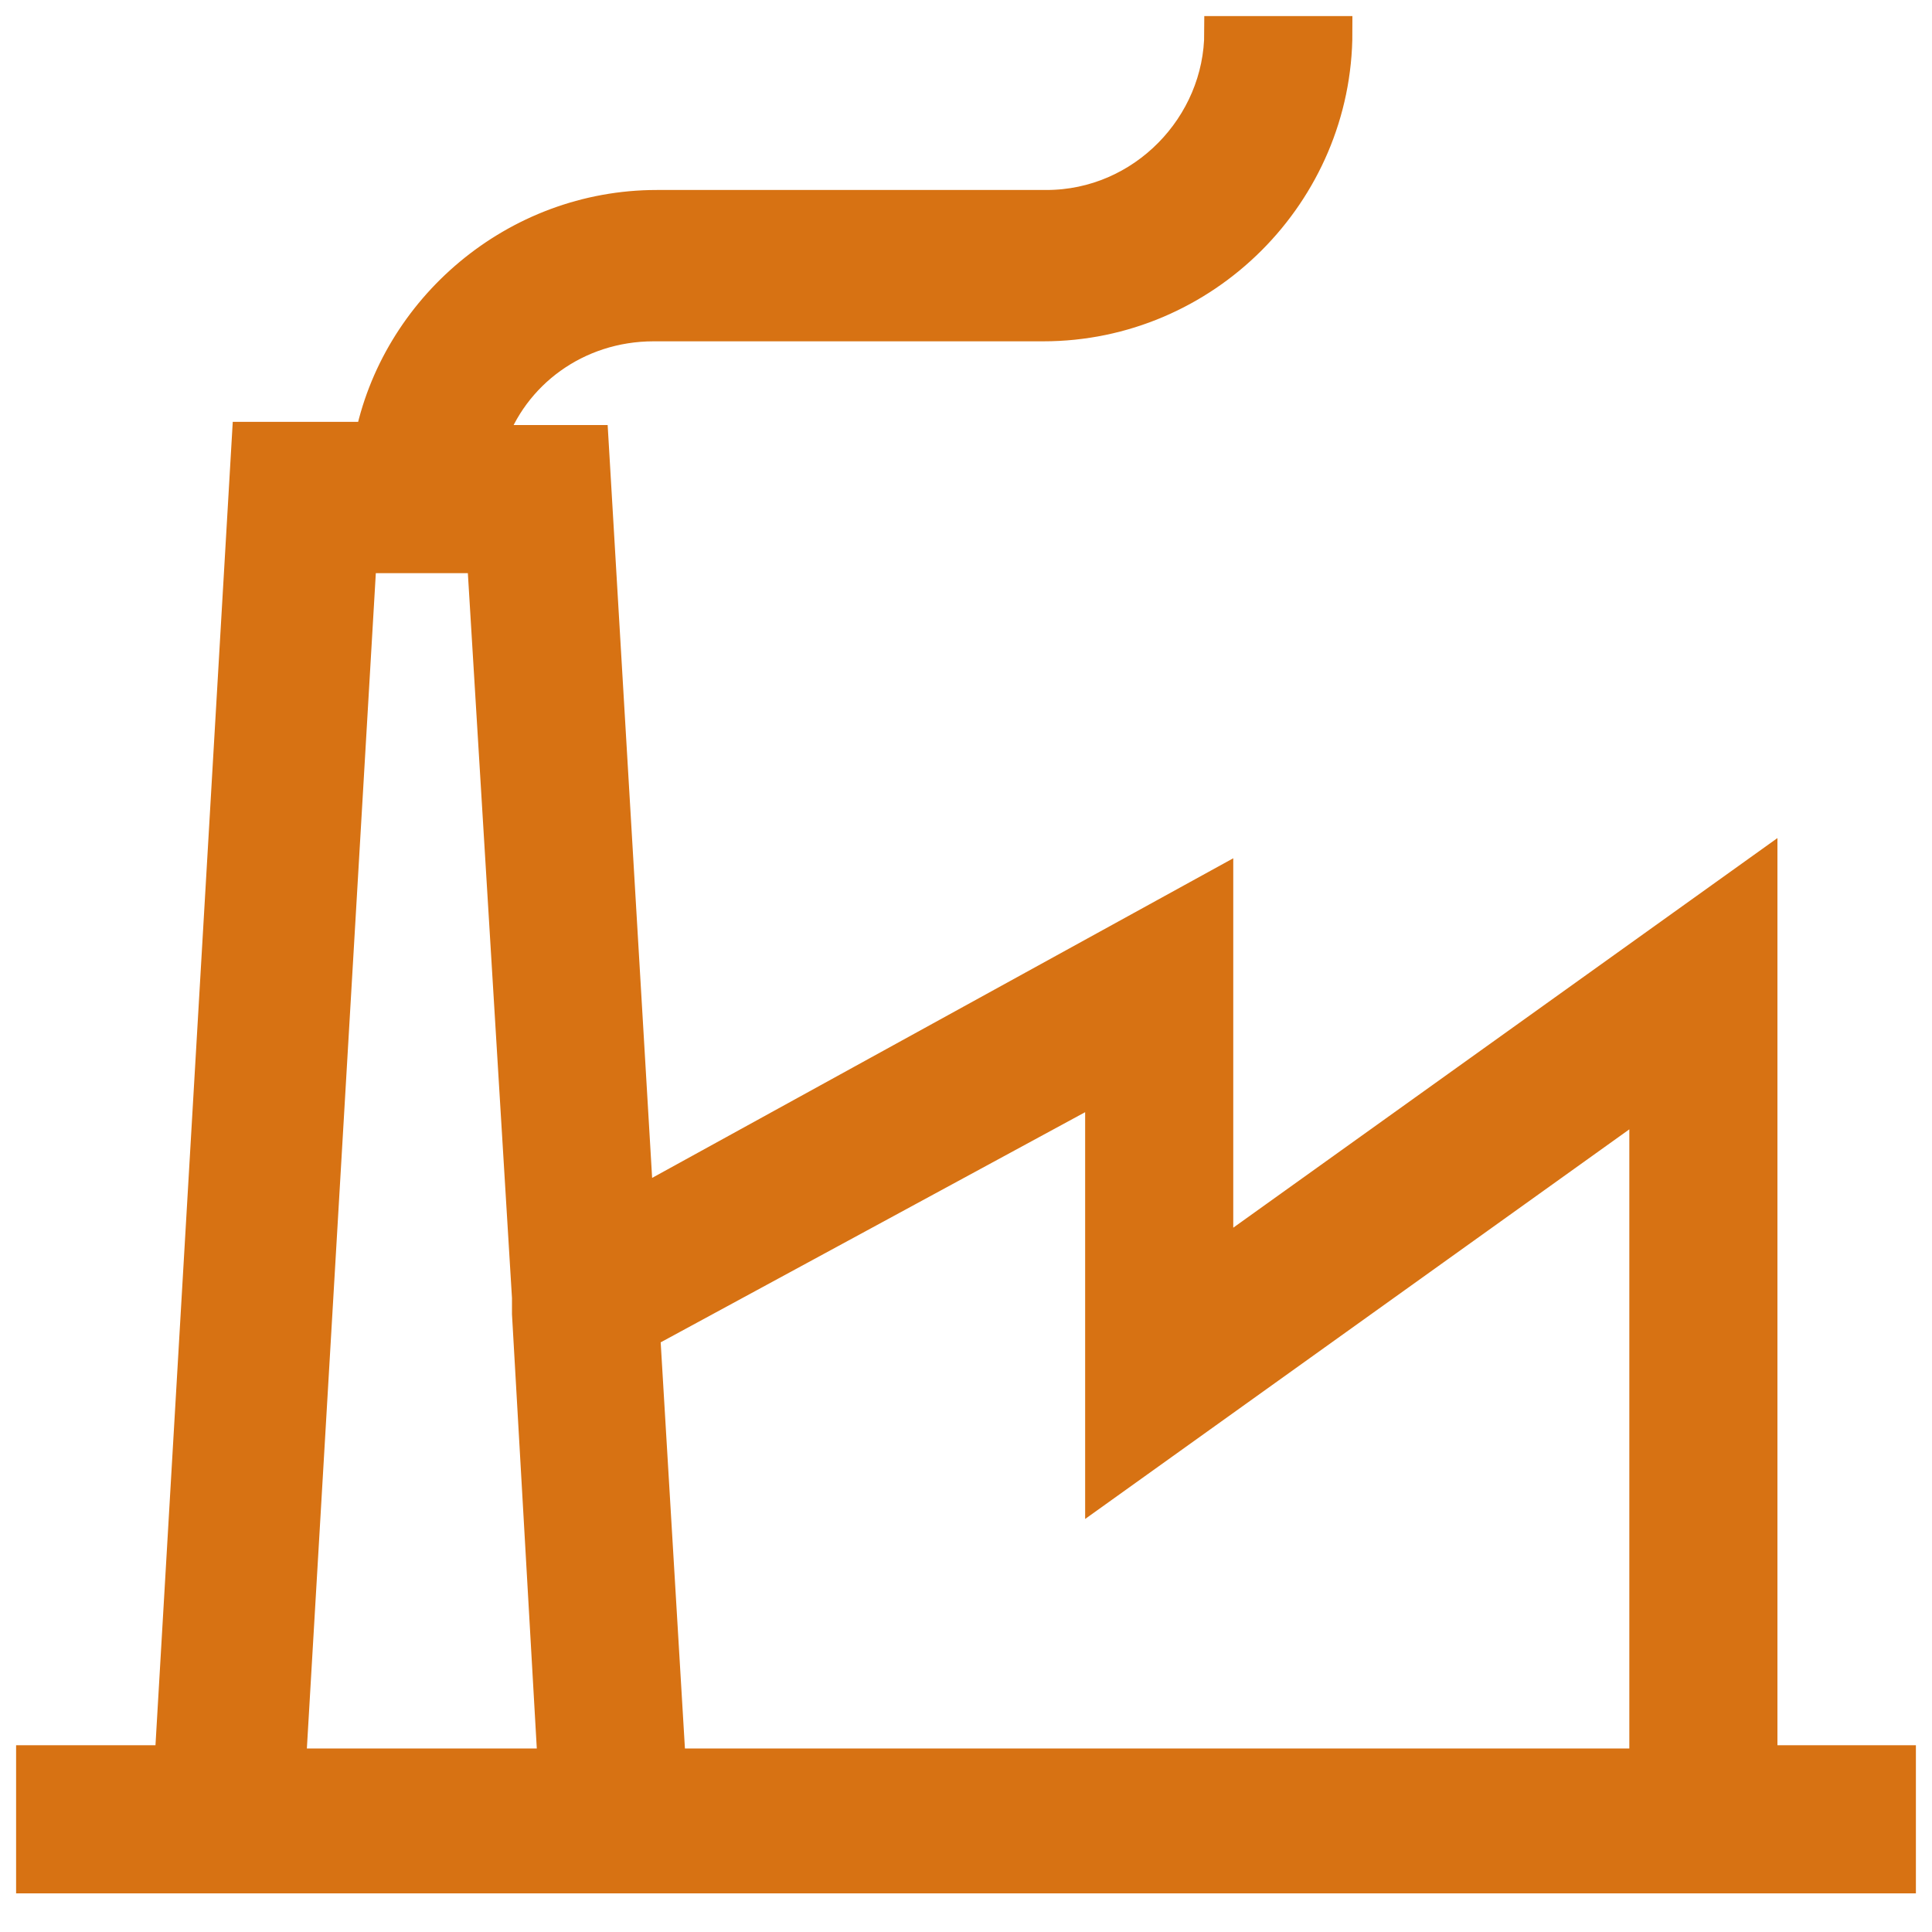 <?xml version="1.0" encoding="utf-8"?>
<!-- Generator: Adobe Illustrator 22.1.0, SVG Export Plug-In . SVG Version: 6.00 Build 0)  -->
<svg version="1.1" id="Camada_1" xmlns="http://www.w3.org/2000/svg" xmlns:xlink="http://www.w3.org/1999/xlink" x="0px" y="0px"
	 viewBox="0 0 60 60" style="enable-background:new 0 0 60 60;" xml:space="preserve">
<path fill="#D77213" stroke="#D77213" stroke-width="1" id="Combined-Shape" d="M11.5,13.7c0.8-4.1,4.5-7.3,8.9-7.3h12.1c3,0,5.4-2.5,5.4-5.4h3.6c0,5-4.1,9.1-9.1,9.1H20.3
	c-2.4,0-4.4,1.5-5.1,3.6h3.2l1.4,23.7l18-9.9v11.6l16.9-12.1v27.7H59v3.6H19.1c0,0,0,0,0,0H7.1c0,0,0,0,0,0H1v-3.6h4.3l2.4-41.1
	H11.5z M9,54.8h8.2l-0.8-14c0-0.2,0-0.3,0-0.5l-1.4-23h-3.8L9,54.8z M20.8,54.8h30.3V34.1L34.2,46.2V33.7L20,41.4L20.8,54.8z"/>
</svg>
